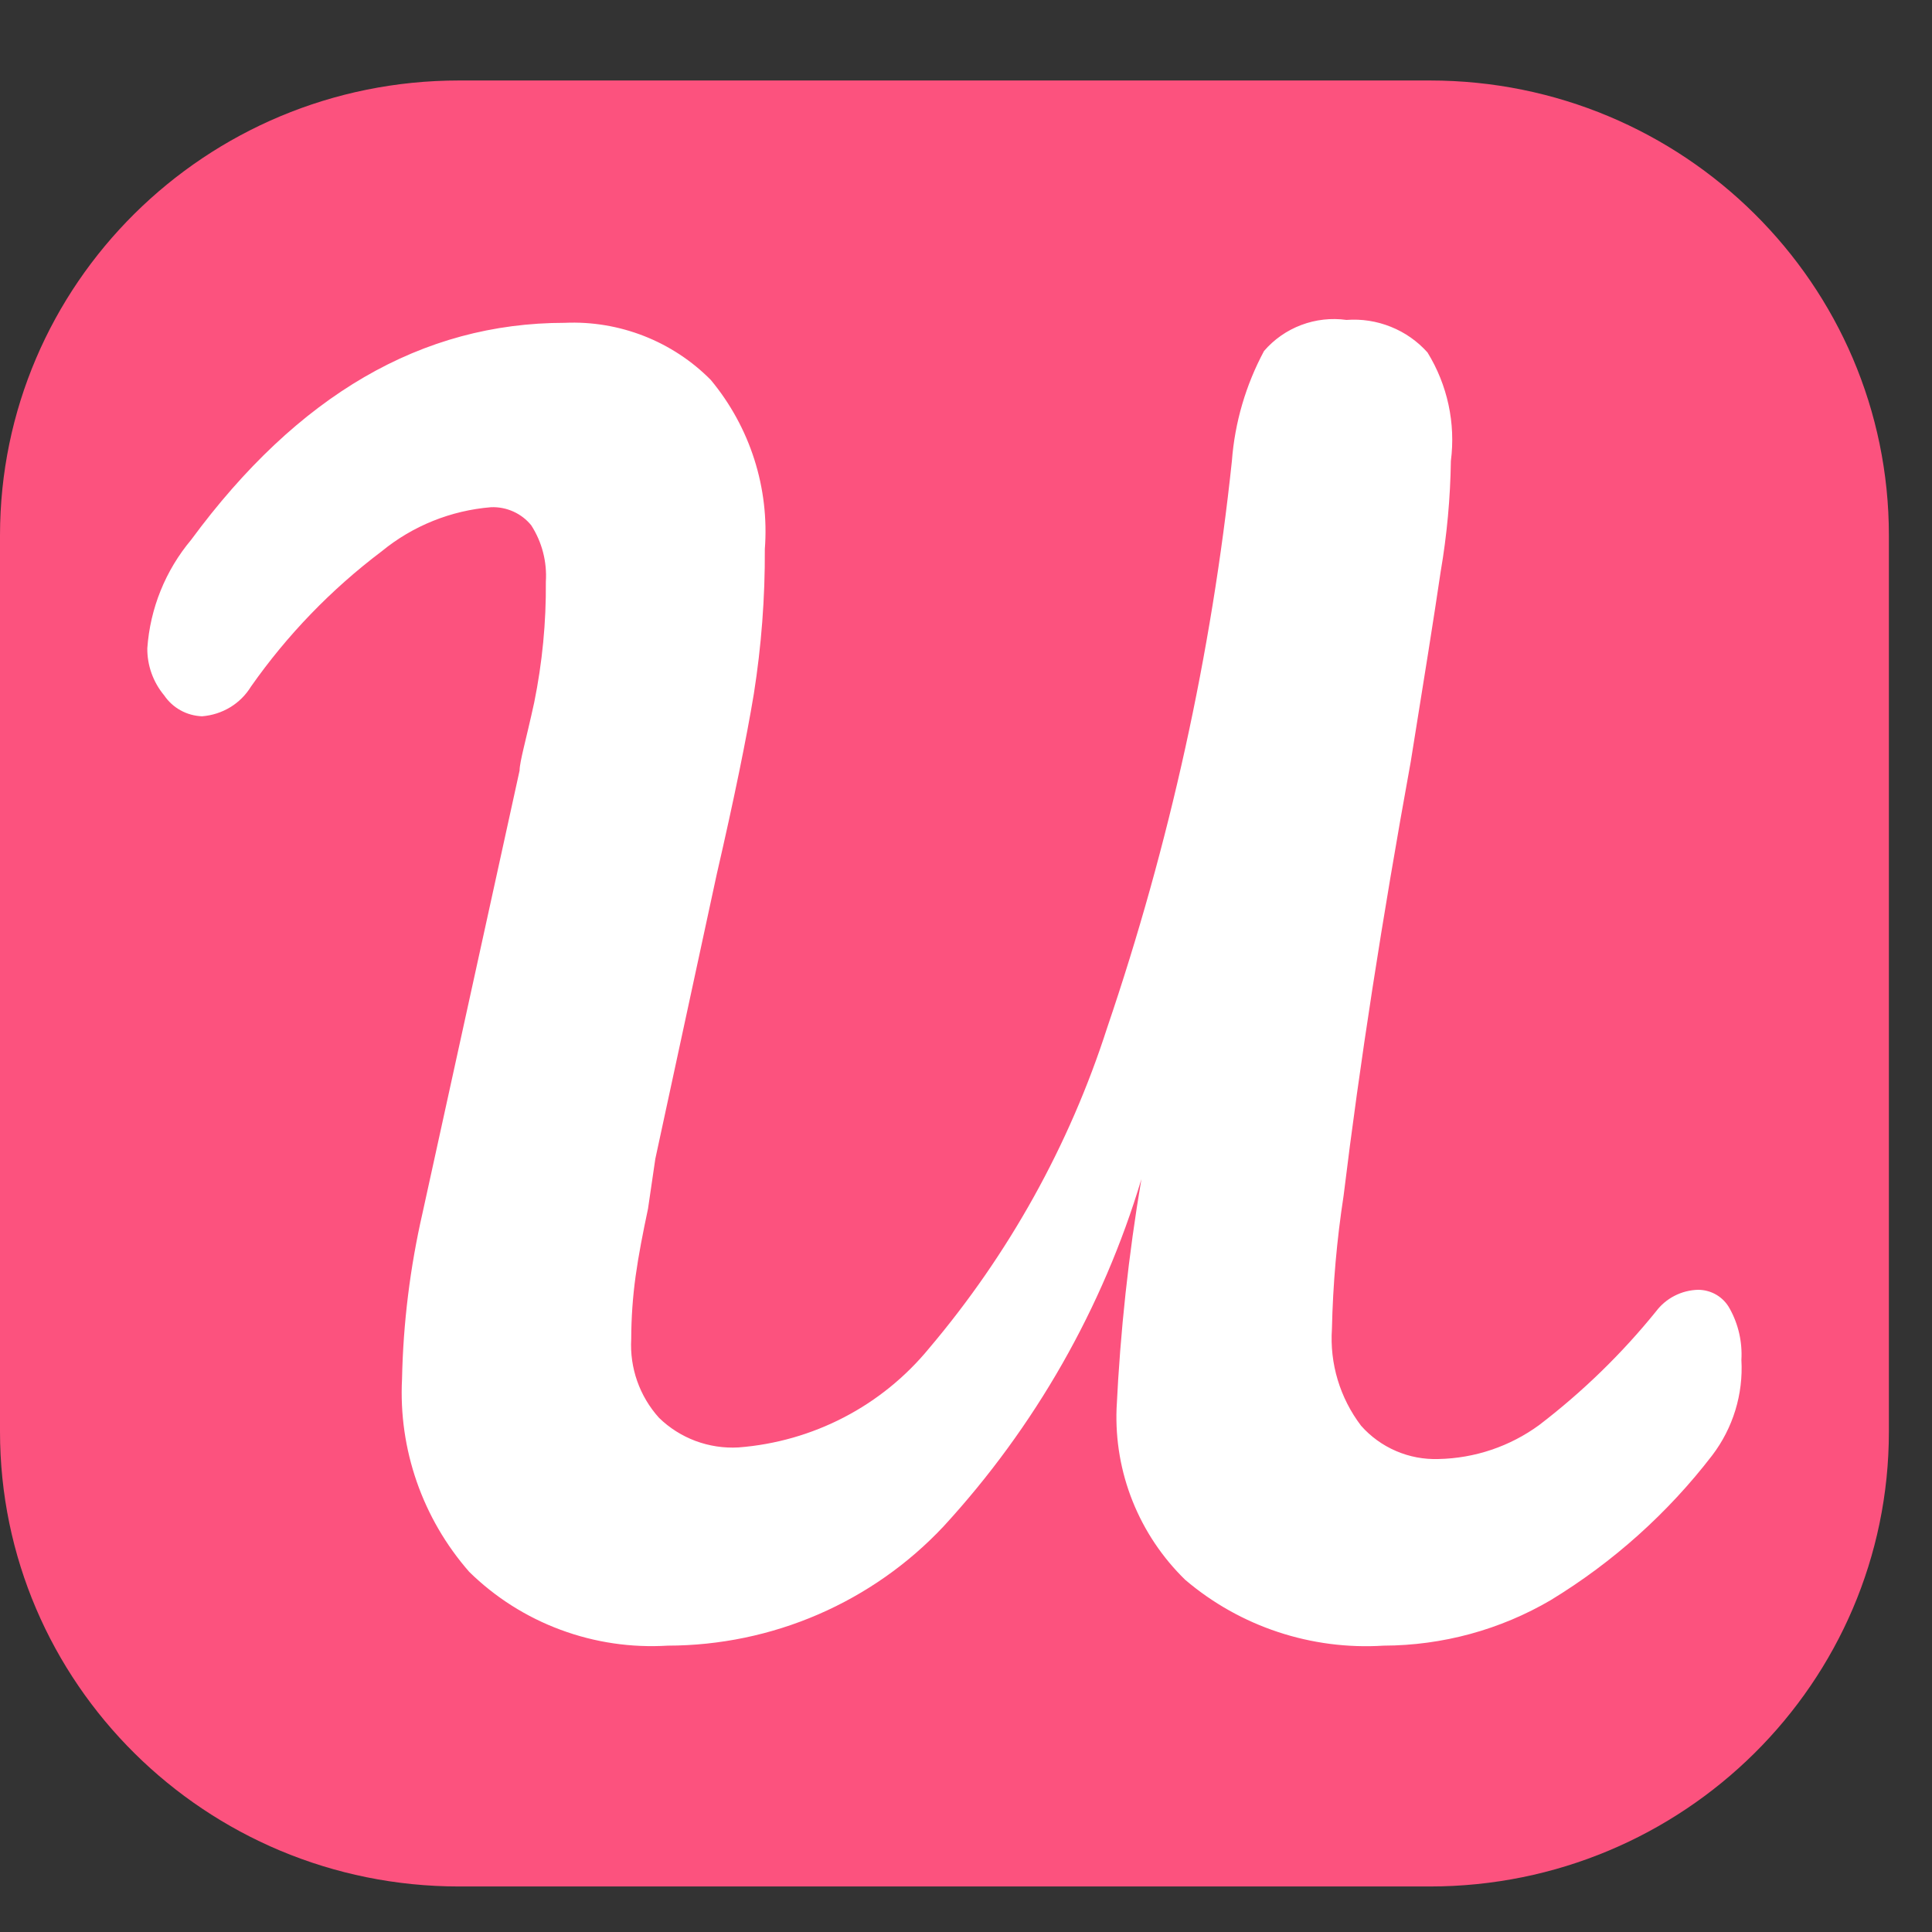 <svg width="32" height="32" viewBox="0 0 32 32" fill="none" xmlns="http://www.w3.org/2000/svg">
<rect x="0" y="0" width="32" height="32" fill="#333333" stroke="none"/>
<path d="M23.682 1.333H7.604C3.404 1.333 0 4.707 0 8.869V23.711C0 27.872 3.404 31.246 7.604 31.246H23.682C27.882 31.246 31.286 27.872 31.286 23.711V8.869C31.286 4.707 27.882 1.333 23.682 1.333Z" fill="#FC527E"/>
<path d="M7.772 26.035C6.998 25.151 6.599 24.005 6.659 22.837C6.678 21.913 6.792 20.994 6.998 20.093L8.606 12.762C8.606 12.618 8.715 12.247 8.848 11.636C8.982 10.977 9.047 10.307 9.041 9.635C9.062 9.306 8.978 8.979 8.799 8.701C8.72 8.603 8.618 8.525 8.503 8.473C8.387 8.421 8.261 8.396 8.134 8.401C7.468 8.455 6.835 8.71 6.321 9.132C5.486 9.762 4.756 10.518 4.157 11.372C4.071 11.512 3.953 11.63 3.812 11.715C3.671 11.8 3.512 11.851 3.347 11.864C3.222 11.859 3.1 11.826 2.99 11.765C2.881 11.705 2.788 11.619 2.718 11.516C2.536 11.297 2.437 11.021 2.44 10.737C2.486 10.078 2.74 9.449 3.166 8.941C4.931 6.545 6.986 5.347 9.355 5.347C9.803 5.327 10.249 5.402 10.666 5.565C11.082 5.728 11.46 5.976 11.773 6.293C12.425 7.078 12.745 8.082 12.668 9.096C12.672 9.898 12.611 10.7 12.486 11.492C12.365 12.223 12.16 13.229 11.87 14.487L10.854 19.195L10.733 20.021C10.649 20.417 10.576 20.788 10.528 21.136C10.48 21.481 10.456 21.829 10.455 22.178C10.428 22.656 10.593 23.126 10.915 23.483C11.088 23.652 11.294 23.782 11.521 23.867C11.748 23.951 11.99 23.988 12.232 23.974C12.843 23.927 13.438 23.757 13.98 23.475C14.523 23.193 15.001 22.804 15.388 22.333C16.71 20.771 17.712 18.969 18.337 17.026C19.373 13.981 20.066 10.831 20.404 7.635C20.452 6.998 20.634 6.378 20.936 5.814C21.102 5.621 21.314 5.473 21.553 5.383C21.792 5.293 22.049 5.264 22.302 5.299C22.553 5.28 22.804 5.319 23.037 5.413C23.27 5.506 23.478 5.652 23.644 5.838C23.975 6.376 24.112 7.01 24.031 7.635C24.022 8.249 23.966 8.862 23.862 9.468C23.753 10.21 23.584 11.264 23.366 12.618C22.891 15.23 22.52 17.625 22.254 19.806C22.142 20.535 22.077 21.272 22.061 22.01C22.022 22.585 22.194 23.155 22.544 23.615C22.703 23.795 22.901 23.938 23.122 24.033C23.344 24.129 23.584 24.174 23.826 24.166C24.427 24.154 25.01 23.957 25.494 23.603C26.211 23.054 26.861 22.423 27.428 21.722C27.51 21.613 27.615 21.524 27.737 21.462C27.858 21.4 27.992 21.366 28.129 21.363C28.236 21.364 28.341 21.393 28.433 21.448C28.524 21.503 28.599 21.581 28.649 21.674C28.794 21.934 28.86 22.229 28.843 22.525C28.876 23.092 28.704 23.653 28.359 24.106C27.625 25.061 26.719 25.873 25.687 26.502C24.849 26.994 23.893 27.254 22.919 27.257C21.721 27.333 20.541 26.942 19.631 26.167C19.252 25.798 18.956 25.355 18.76 24.866C18.564 24.377 18.474 23.853 18.494 23.328C18.555 22.055 18.692 20.787 18.905 19.53C18.264 21.667 17.144 23.632 15.63 25.28C15.046 25.903 14.338 26.4 13.552 26.74C12.766 27.08 11.918 27.256 11.06 27.257C10.456 27.294 9.851 27.205 9.284 26.994C8.717 26.784 8.202 26.457 7.772 26.035Z" fill="white"/>
</svg>
